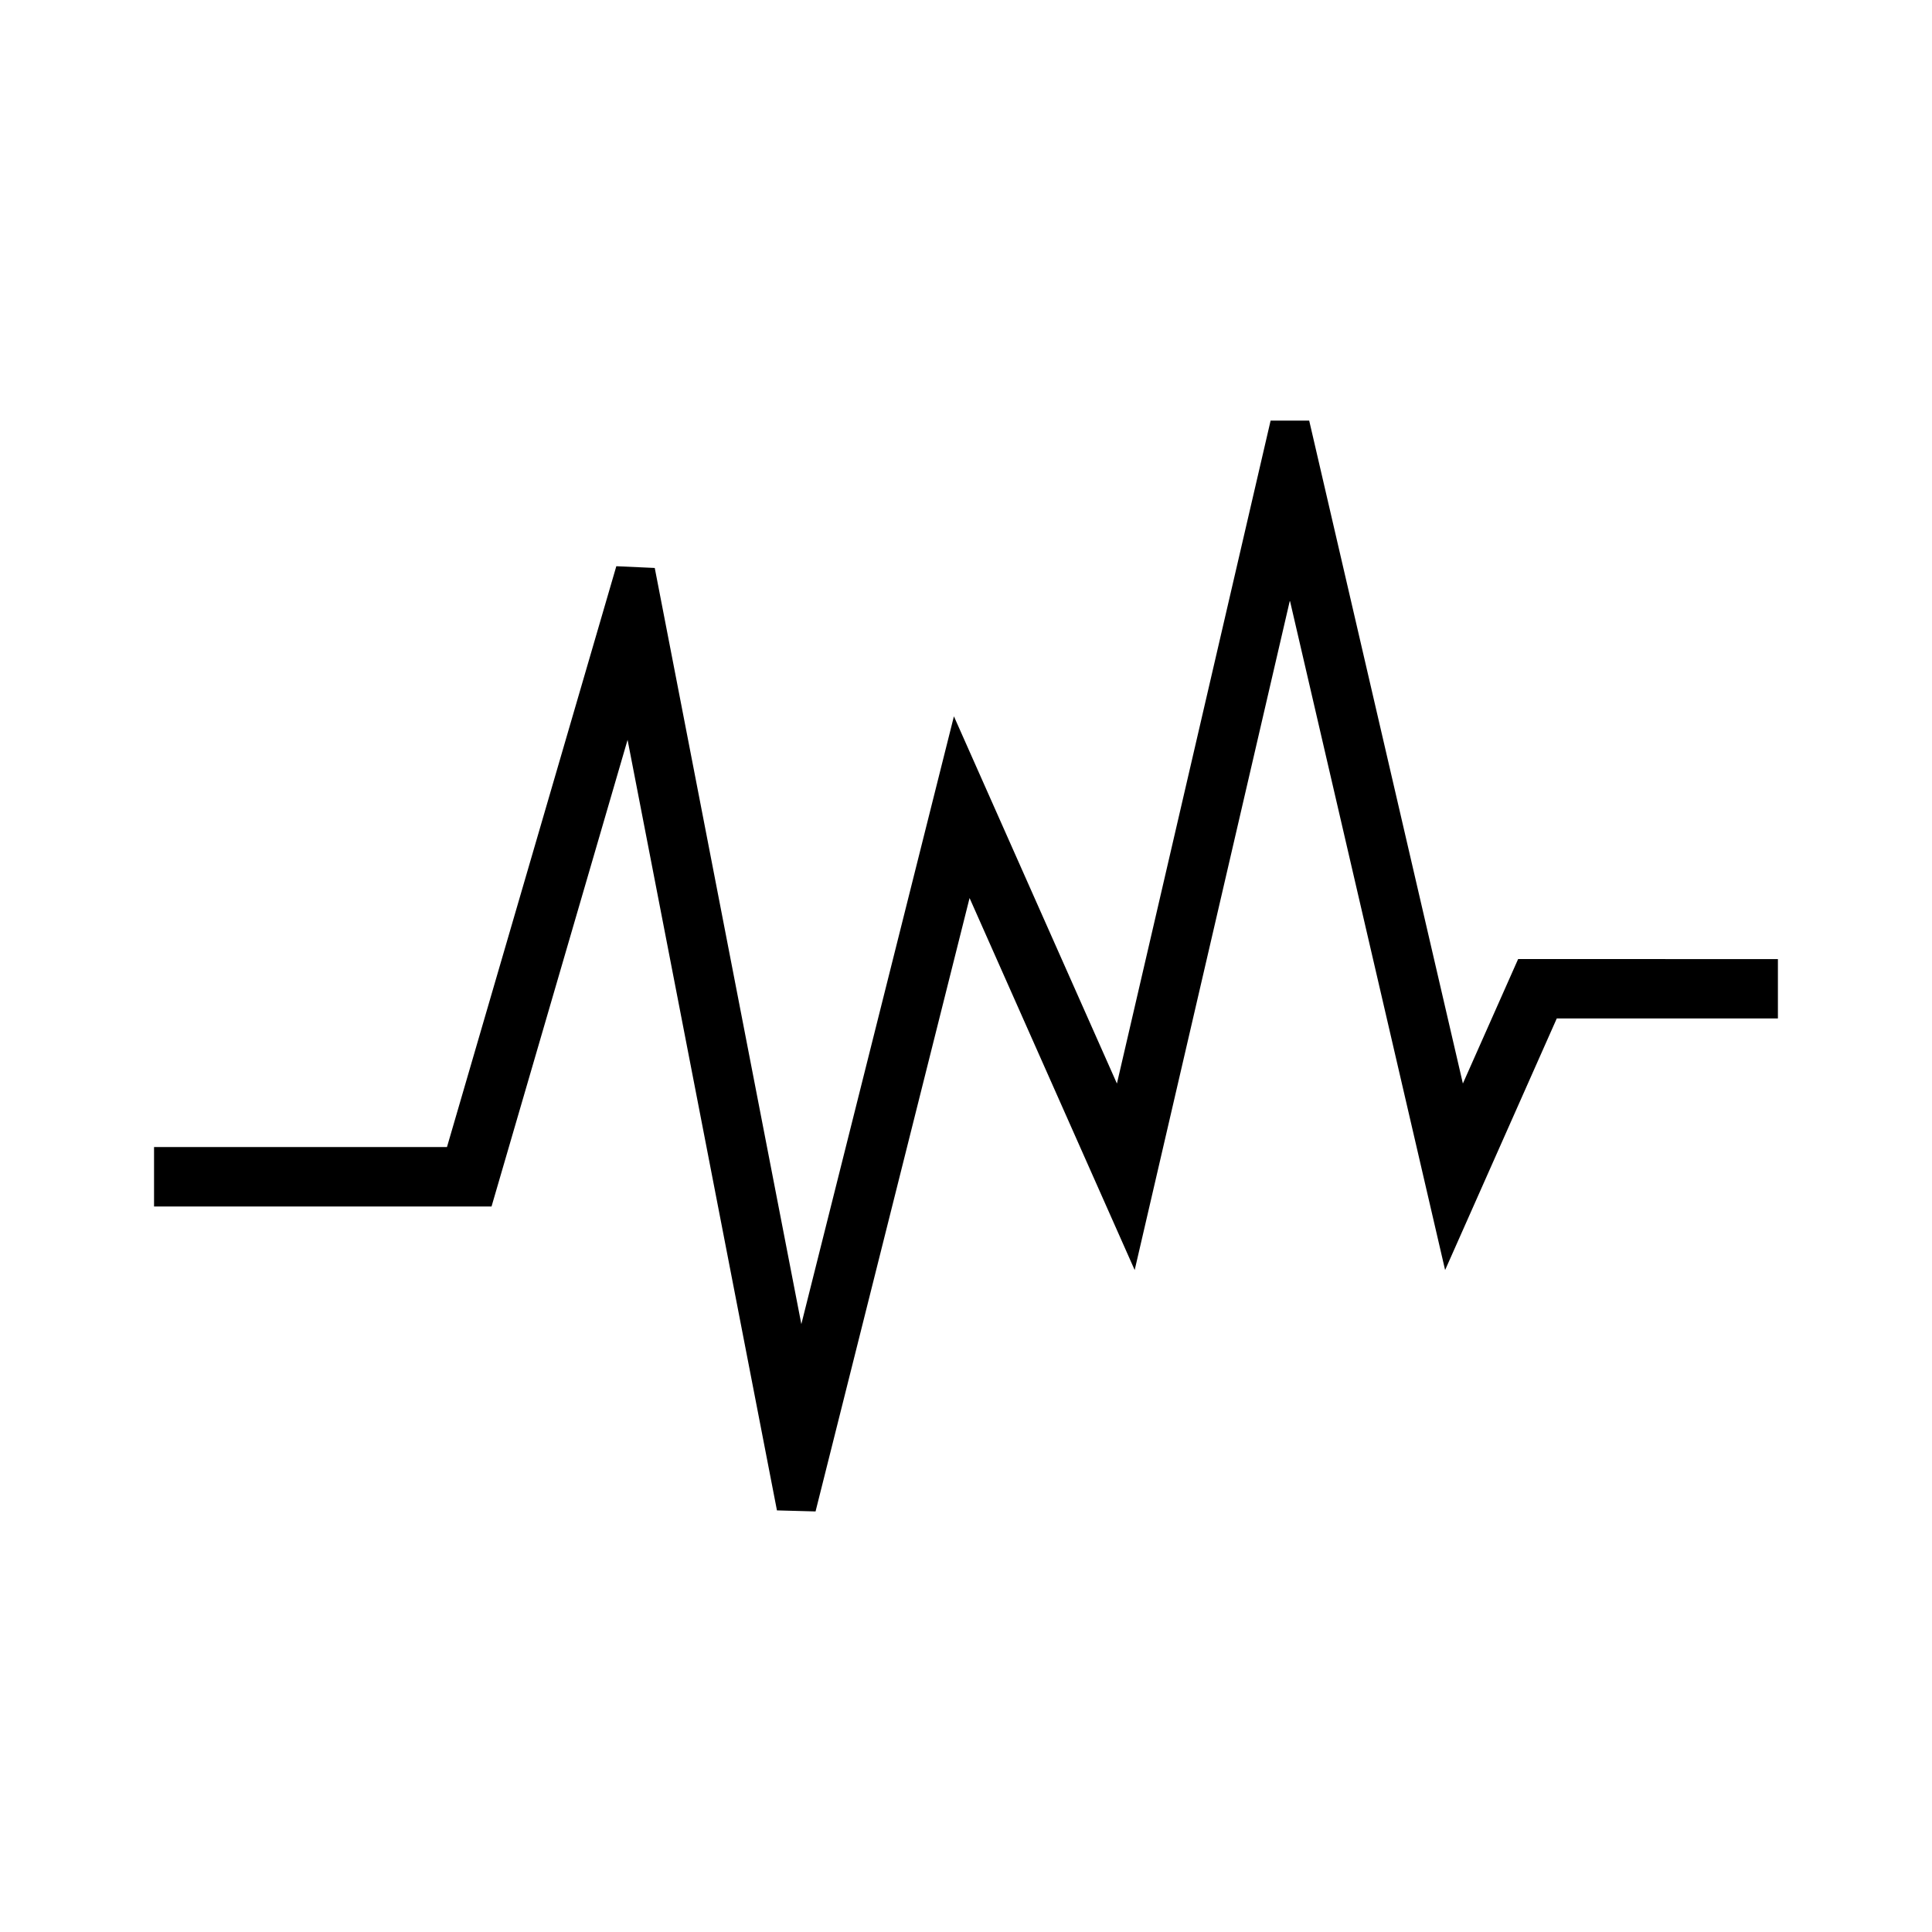 <?xml version="1.0" encoding="UTF-8"?>
<!-- Uploaded to: ICON Repo, www.iconrepo.com, Generator: ICON Repo Mixer Tools -->
<svg fill="#000000" width="800px" height="800px" version="1.1" viewBox="144 144 512 512" xmlns="http://www.w3.org/2000/svg">
 <path d="m546.32 398.16-14.641 32.984-40.73-175.68h-10.223l-40.73 175.69-43.199-97.32-40.434 161.07-38.848-200.39-10.184-0.461-44.879 153.93h-77.629v15.746h89.438l36.051-123.66 39.586 204.2 10.23 0.277 40.816-162.56 43.758 98.59 41.129-177.44 41.137 177.44 29.59-66.672h58.605v-15.738z"/>
</svg>